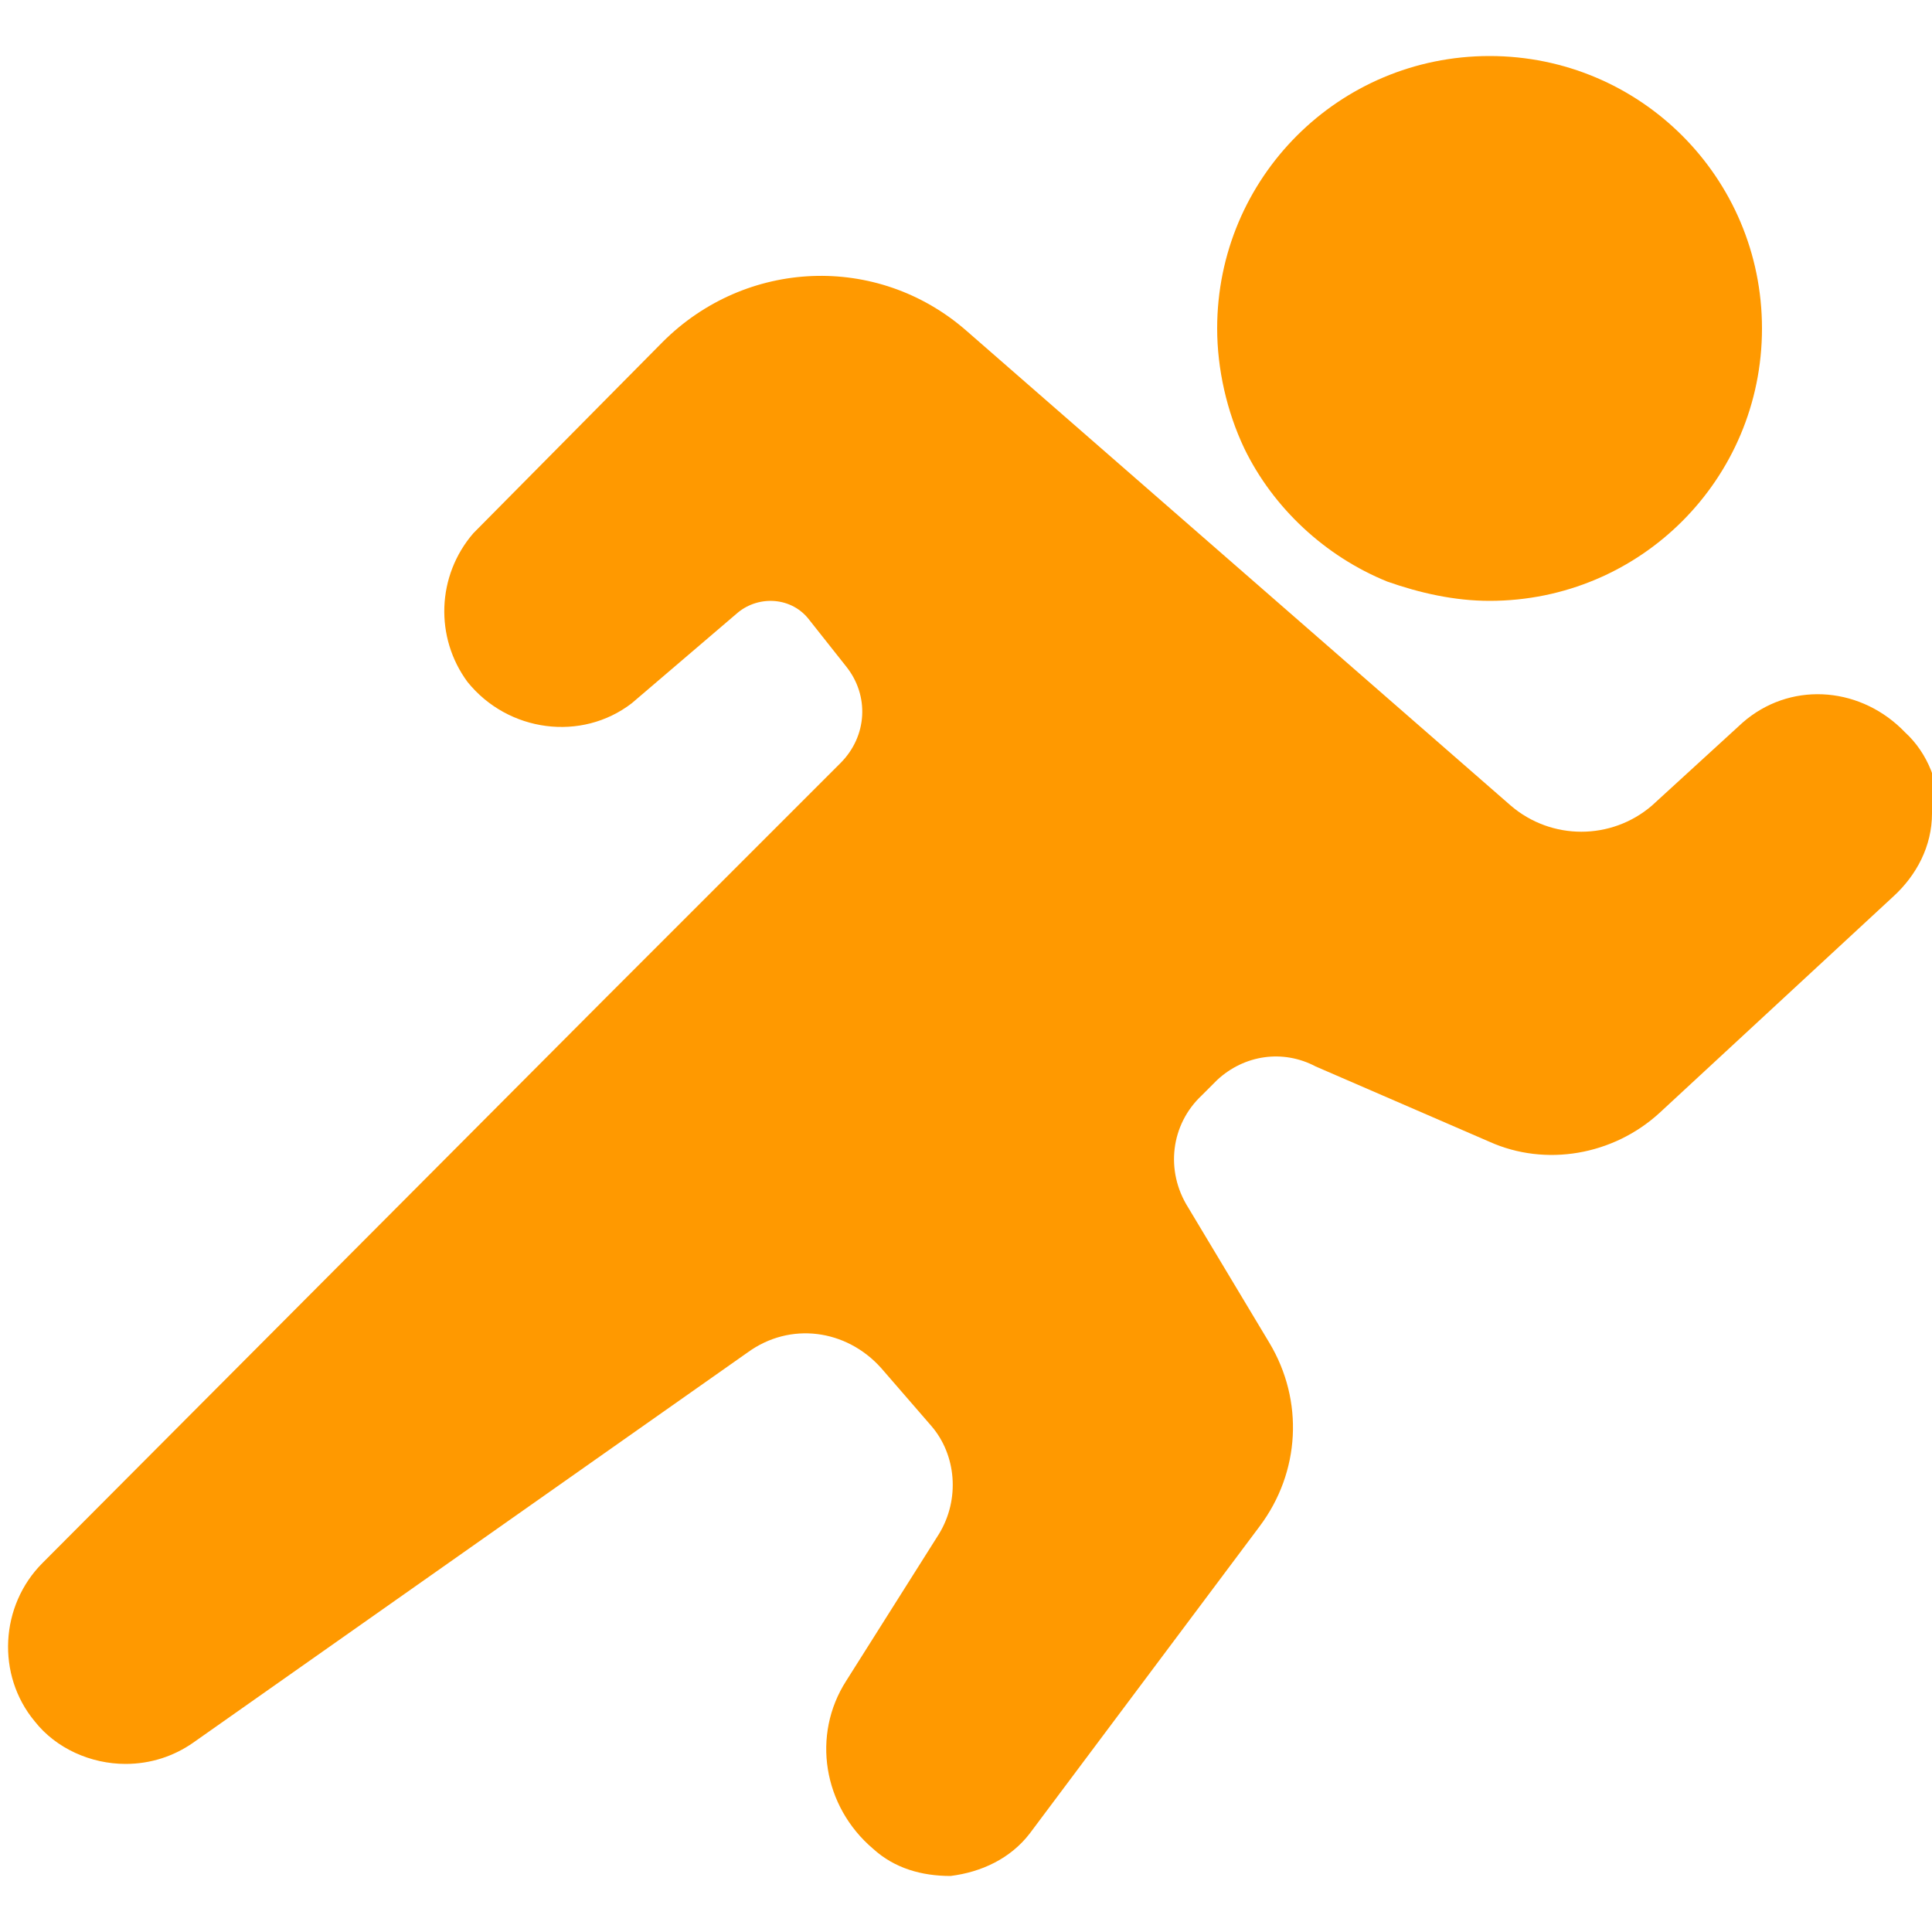 <svg viewBox="0 0 100 100" version="1.1" xmlns="http://www.w3.org/2000/svg">
  <defs>
    <style>
      .cls-1 {
        fill: #f90;
      }
    </style>
  </defs>
  
  <g>
    <g id="Layer_1">
      <g>
        <path d="M77.1,2.9c-7.8,0-14.1,6.3-14.1,14.1,0,2.1.5,4.3,1.4,6.2,1.5,3.1,4.2,5.6,7.4,6.9h0c1.7.6,3.5,1,5.3,1,7.8,0,14.1-6.3,14.1-14.1s-6.3-14.1-14.1-14.1Z" class="cls-1"></path>
        <path d="M100,42.1c0,1.7-.8,3.2-2,4.3l-12.1,11.2c-2.4,2.2-5.9,2.8-8.8,1.5l-9-3.9c-1.7-.9-3.7-.6-5.1.7l-.8.8c-1.6,1.5-1.9,3.9-.7,5.8l4.2,7c1.8,3,1.6,6.7-.5,9.5l-11.9,15.9c-1,1.3-2.5,2-4.1,2.2h0c-1.5,0-2.9-.4-4-1.4-2.6-2.2-3.2-5.9-1.4-8.7l4.8-7.6c1.1-1.8.9-4.1-.4-5.6l-2.6-3c-1.8-2-4.7-2.4-6.9-.8l-28.7,20.2c-1,.7-2.2,1.1-3.5,1.1-1.8,0-3.6-.8-4.7-2.2-2-2.4-1.8-6,.4-8.2l28.9-29,.3-.3,3.7-3.7,8.4-8.4c1.4-1.4,1.5-3.5.3-5l-1.9-2.4c-.9-1.2-2.6-1.3-3.7-.4l-5.5,4.7c-2.6,2-6.4,1.5-8.5-1.1-1.7-2.3-1.6-5.5.3-7.7l9.8-9.9c4.3-4.3,11.1-4.6,15.7-.6l28.2,24.6c2.1,1.8,5.2,1.8,7.3,0l4.7-4.3c2.4-2.1,5.9-1.9,8.2.3l.2.2c1.2,1.1,1.8,2.7,1.8,4.4Z" class="cls-1"></path>
      </g>
    </g>
  </g>
</svg>